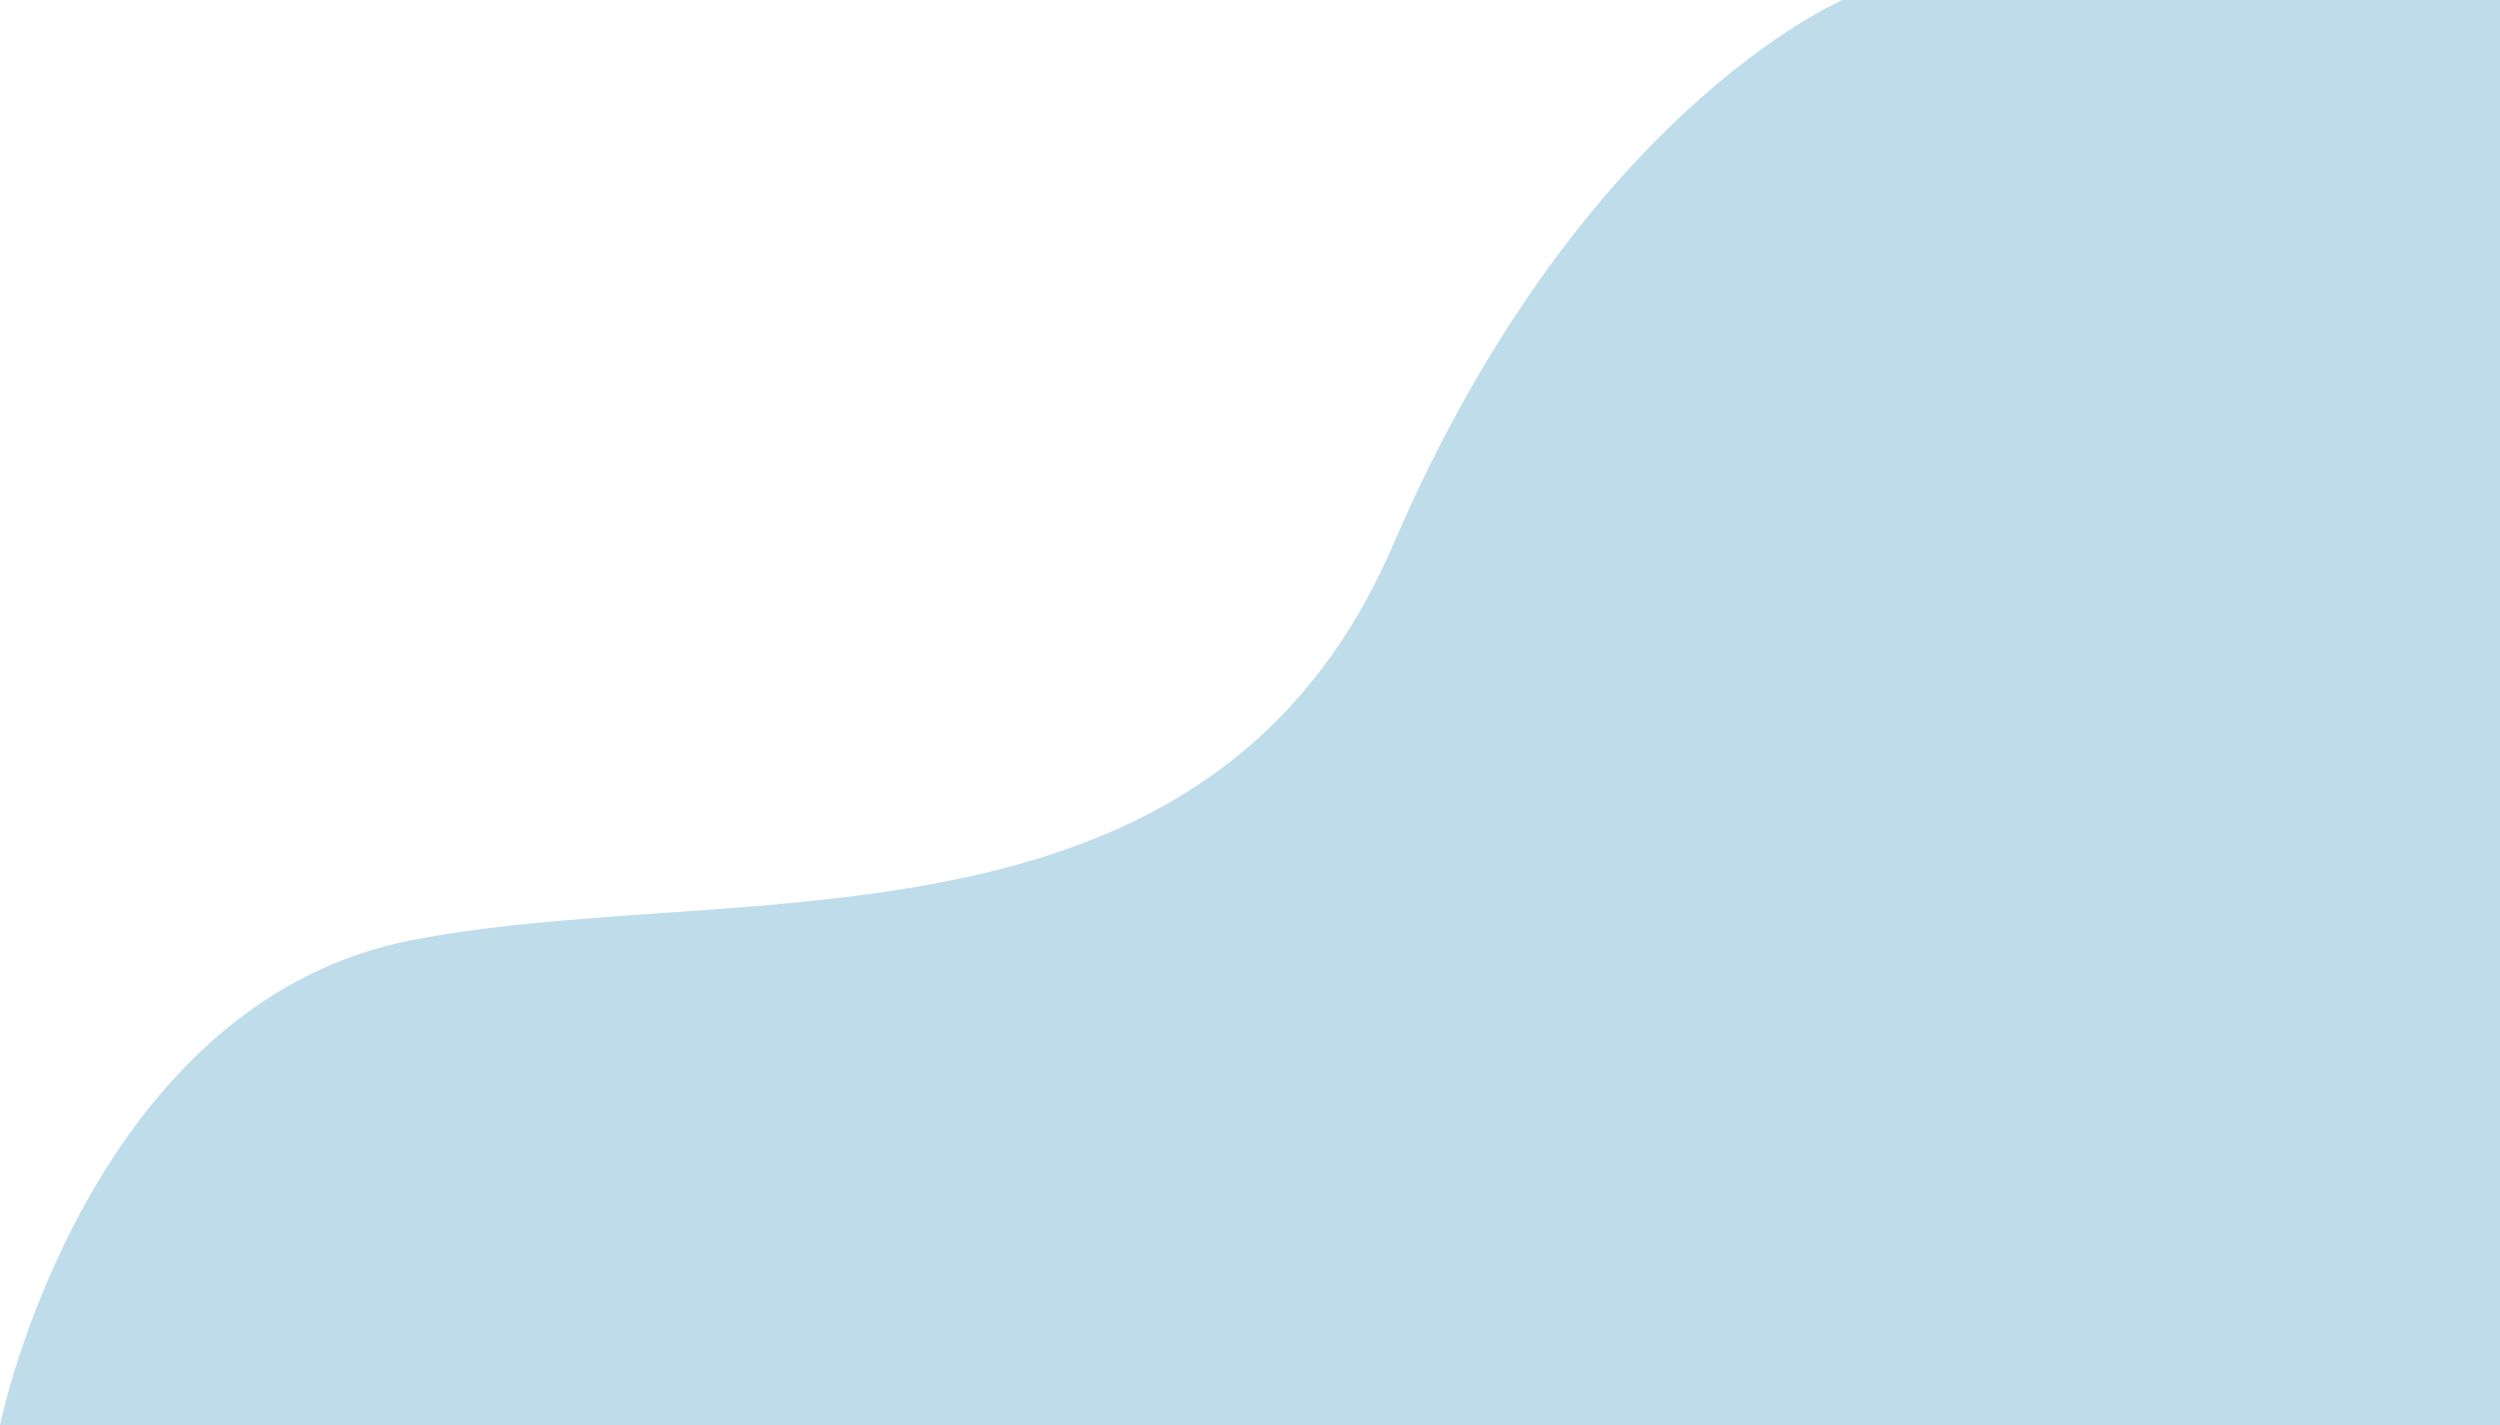 <svg xmlns="http://www.w3.org/2000/svg" width="1054.892" height="601.41" viewBox="0 0 1054.892 601.41">
  <g id="Path_1431" data-name="Path 1431" transform="translate(-10325.771 4282.41)" fill="#7fbad5" opacity="0.5">
    <path d="M 11380.163 -3681.5 L 11379.663 -3681.5 L 10327 -3681.5 L 10326.386 -3681.5 L 10326.511 -3682.102 C 10326.533 -3682.212 10328.863 -3693.324 10334.357 -3710.076 C 10337.583 -3719.912 10341.254 -3729.743 10345.268 -3739.295 C 10350.285 -3751.236 10355.854 -3762.773 10361.823 -3773.586 C 10377.021 -3801.12 10394.861 -3824.185 10414.85 -3842.139 C 10420.63 -3847.331 10426.669 -3852.158 10432.8 -3856.487 C 10439.255 -3861.044 10445.989 -3865.174 10452.815 -3868.762 C 10459.975 -3872.525 10467.435 -3875.796 10474.985 -3878.484 C 10482.88 -3881.294 10491.095 -3883.544 10499.401 -3885.173 C 10514.133 -3888.061 10530.323 -3890.326 10550.352 -3892.301 C 10568.033 -3894.044 10585.933 -3895.293 10604.882 -3896.614 C 10664.854 -3900.797 10726.868 -3905.122 10781.886 -3925.779 C 10788.869 -3928.401 10795.683 -3931.273 10802.138 -3934.316 C 10808.85 -3937.48 10815.388 -3940.928 10821.569 -3944.566 C 10827.973 -3948.335 10834.193 -3952.424 10840.06 -3956.719 C 10846.117 -3961.155 10851.981 -3965.947 10857.49 -3970.962 C 10863.164 -3976.128 10868.632 -3981.688 10873.74 -3987.485 C 10878.992 -3993.446 10884.022 -3999.836 10888.691 -4006.479 C 10893.482 -4013.297 10898.034 -4020.583 10902.222 -4028.135 C 10906.513 -4035.873 10910.547 -4044.119 10914.212 -4052.644 C 10923.559 -4074.383 10933.864 -4095.308 10944.842 -4114.838 C 10954.822 -4132.594 10965.582 -4149.597 10976.823 -4165.374 C 10995.758 -4191.948 11016.39 -4215.582 11038.146 -4235.617 C 11046.694 -4243.49 11055.439 -4250.819 11064.138 -4257.402 C 11071.099 -4262.669 11078.045 -4267.472 11084.785 -4271.679 C 11096.273 -4278.849 11103.281 -4281.841 11103.352 -4281.871 L 11103.444 -4281.91 L 11103.546 -4281.91 L 11379.663 -4281.91 L 11380.163 -4281.91 L 11380.163 -4281.41 L 11380.163 -3682 L 11380.163 -3681.5 Z" stroke="none"/>
    <path d="M 11379.663 -3682 L 11379.663 -4281.41 L 11103.546 -4281.41 C 11103.546 -4281.41 10993.007 -4234.636 10914.671 -4052.446 C 10836.335 -3870.256 10635.464 -3911.339 10499.497 -3884.682 C 10363.53 -3858.025 10327 -3682 10327 -3682 L 11379.663 -3682 M 11380.663 -3681 L 11379.663 -3681 L 10327 -3681 L 10325.771 -3681 L 10326.021 -3682.203 C 10326.044 -3682.314 10328.379 -3693.454 10333.882 -3710.232 C 10337.112 -3720.081 10340.788 -3729.924 10344.807 -3739.489 C 10349.831 -3751.446 10355.409 -3762.999 10361.386 -3773.828 C 10376.61 -3801.411 10394.485 -3824.519 10414.516 -3842.511 C 10420.31 -3847.716 10426.365 -3852.556 10432.512 -3856.896 C 10438.984 -3861.465 10445.737 -3865.607 10452.583 -3869.205 C 10459.764 -3872.979 10467.244 -3876.259 10474.818 -3878.955 C 10482.735 -3881.773 10490.975 -3884.03 10499.305 -3885.663 C 10514.053 -3888.554 10530.258 -3890.822 10550.303 -3892.799 C 10567.992 -3894.543 10585.894 -3895.791 10604.847 -3897.113 C 10664.783 -3901.293 10726.761 -3905.616 10781.71 -3926.247 C 10788.681 -3928.864 10795.481 -3931.731 10801.925 -3934.768 C 10808.623 -3937.926 10815.146 -3941.367 10821.315 -3944.997 C 10827.705 -3948.758 10833.912 -3952.837 10839.764 -3957.122 C 10845.808 -3961.548 10851.658 -3966.329 10857.153 -3971.332 C 10862.813 -3976.486 10868.269 -3982.032 10873.365 -3987.816 C 10878.605 -3993.762 10883.624 -4000.139 10888.282 -4006.767 C 10893.062 -4013.57 10897.605 -4020.841 10901.785 -4028.378 C 10906.067 -4036.101 10910.094 -4044.332 10913.752 -4052.841 C 10923.106 -4074.596 10933.42 -4095.538 10944.406 -4115.083 C 10954.396 -4132.854 10965.165 -4149.872 10976.416 -4165.664 C 10995.371 -4192.267 11016.026 -4215.926 11037.807 -4235.985 C 11046.367 -4243.869 11055.125 -4251.208 11063.836 -4257.8 C 11070.809 -4263.077 11077.768 -4267.889 11084.521 -4272.104 C 11096.042 -4279.294 11102.871 -4282.21 11103.156 -4282.331 L 11103.343 -4282.41 L 11103.546 -4282.41 L 11379.663 -4282.41 L 11380.663 -4282.41 L 11380.663 -4281.41 L 11380.663 -3682 L 11380.663 -3681 Z" stroke="none" fill="#7fbad5"/>
  </g>
</svg>

